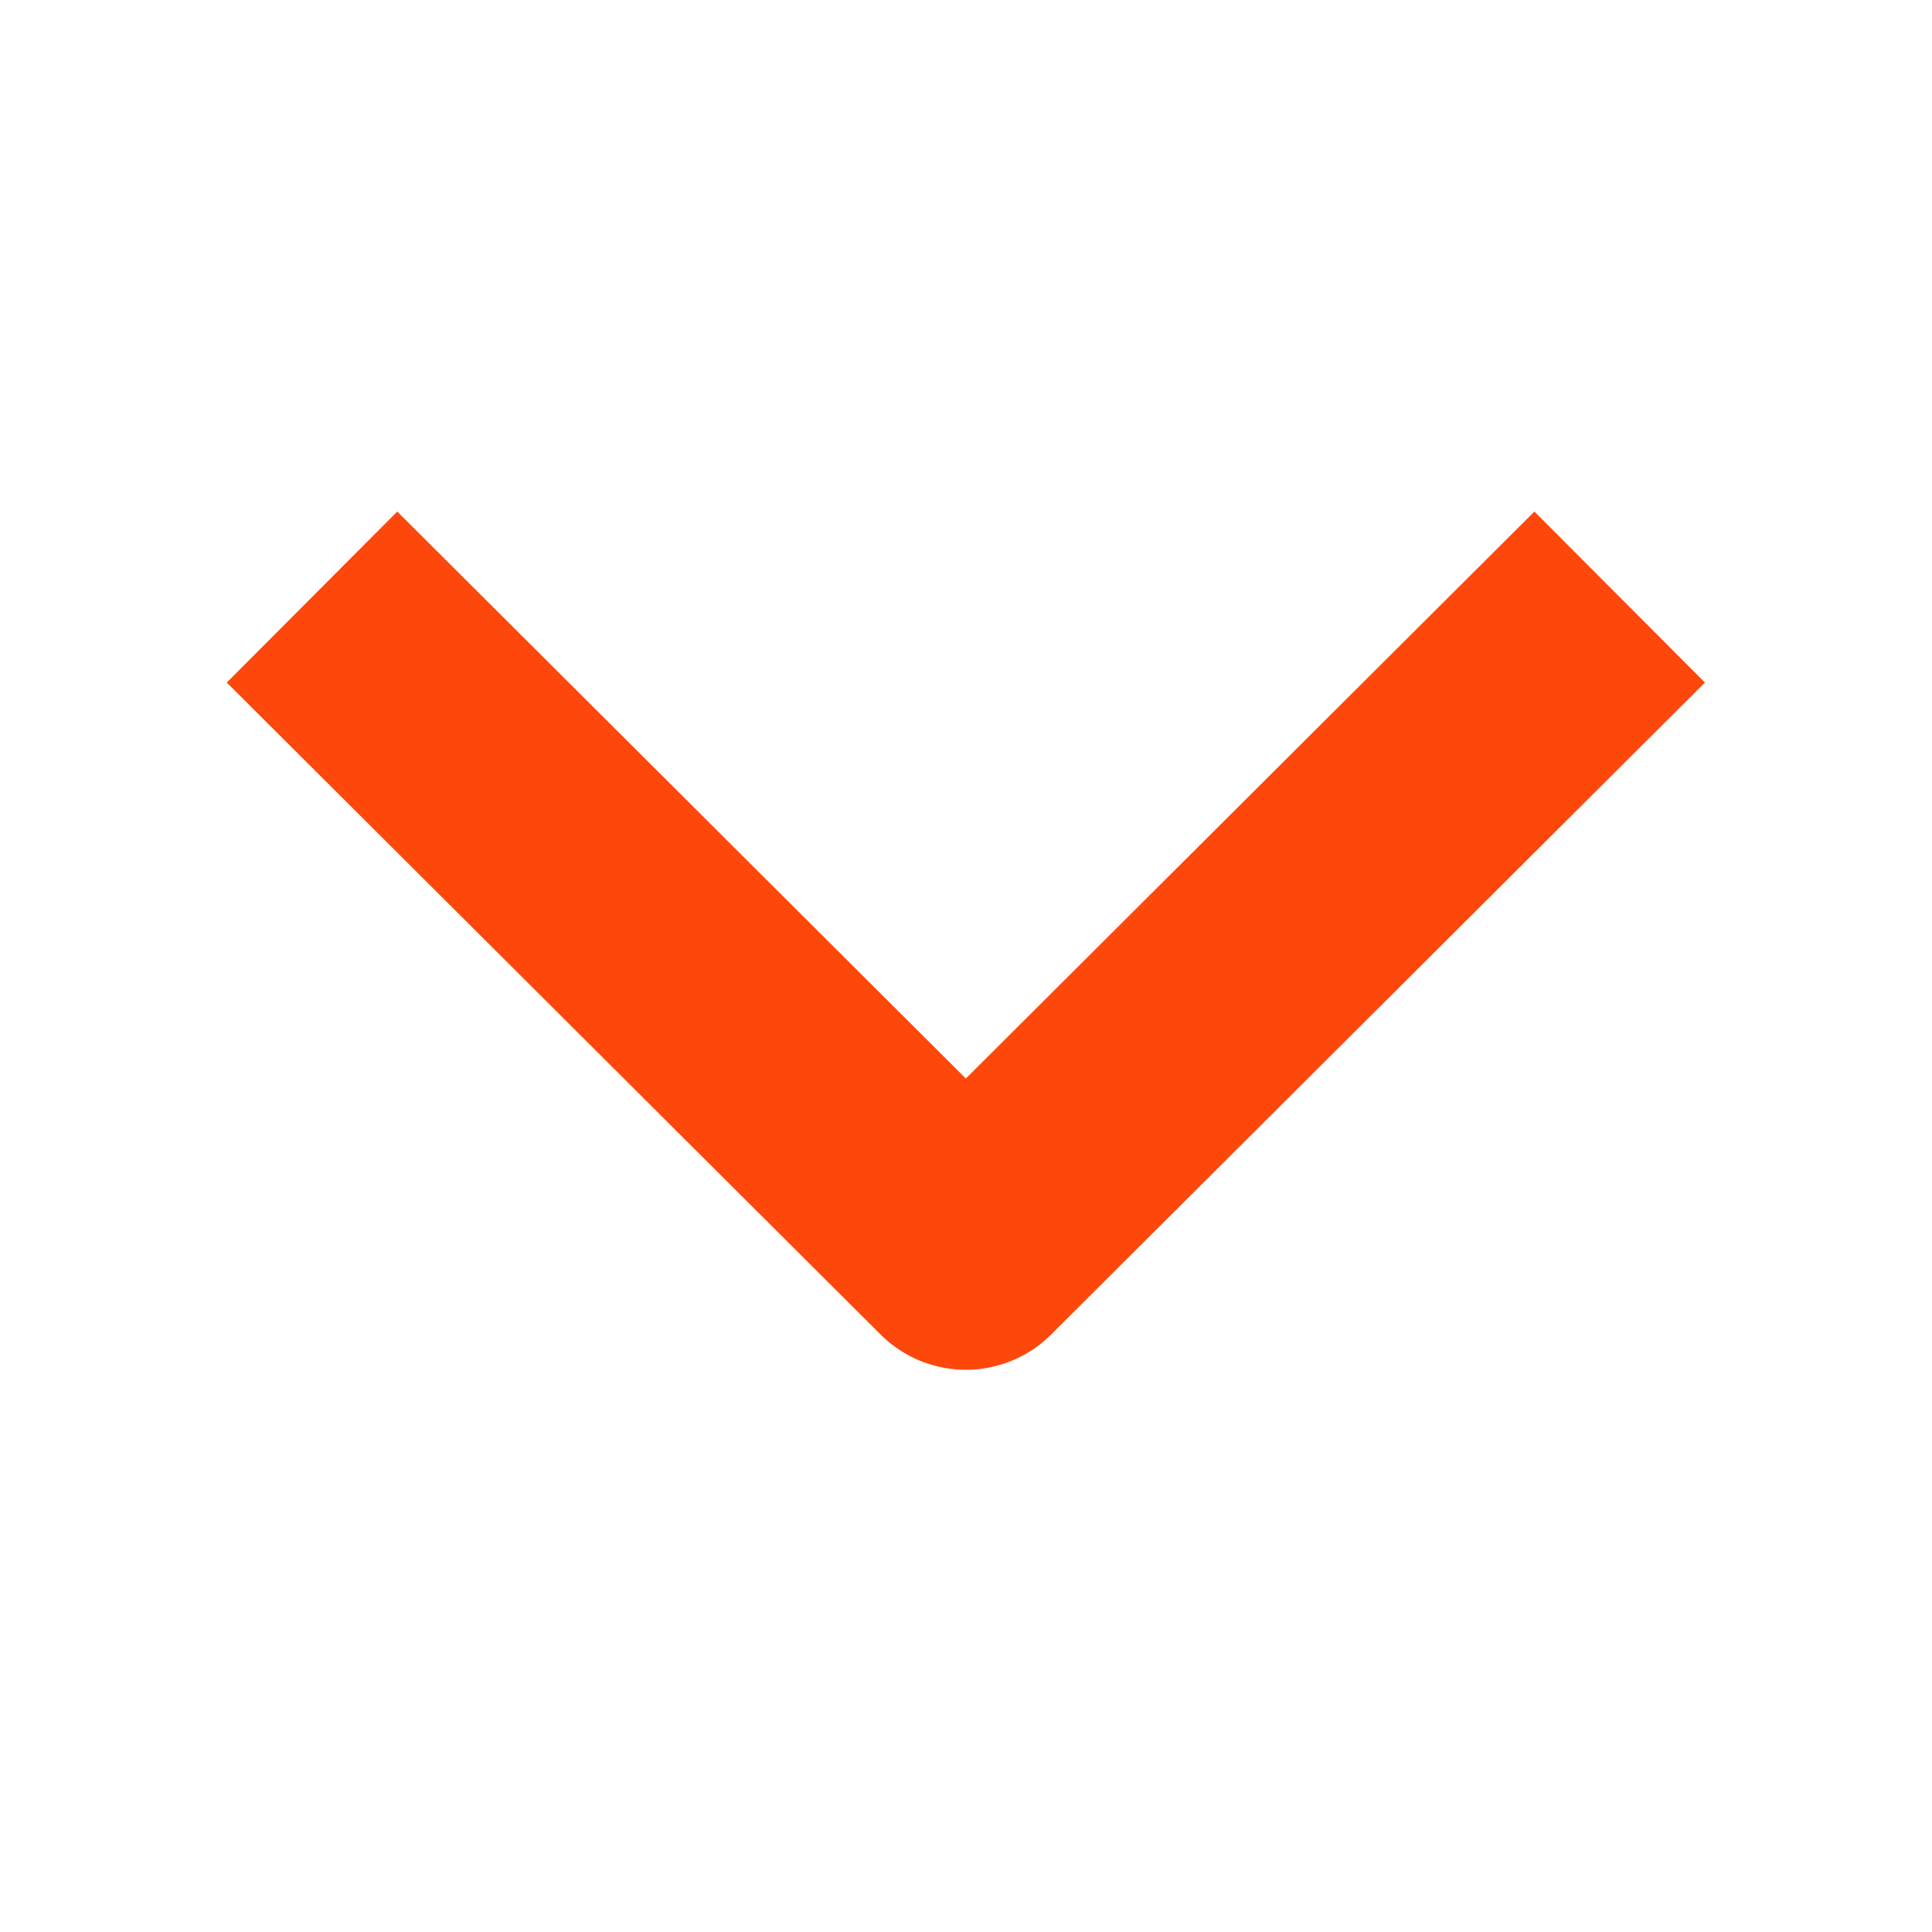 <svg width="12" height="12" viewBox="0 0 12 12" fill="none" xmlns="http://www.w3.org/2000/svg">
<path d="M2.469 4.238L5.999 7.758L9.529 4.238" stroke="#FE480B" stroke-width="1.5" stroke-linecap="square" stroke-linejoin="round"/>
</svg>
